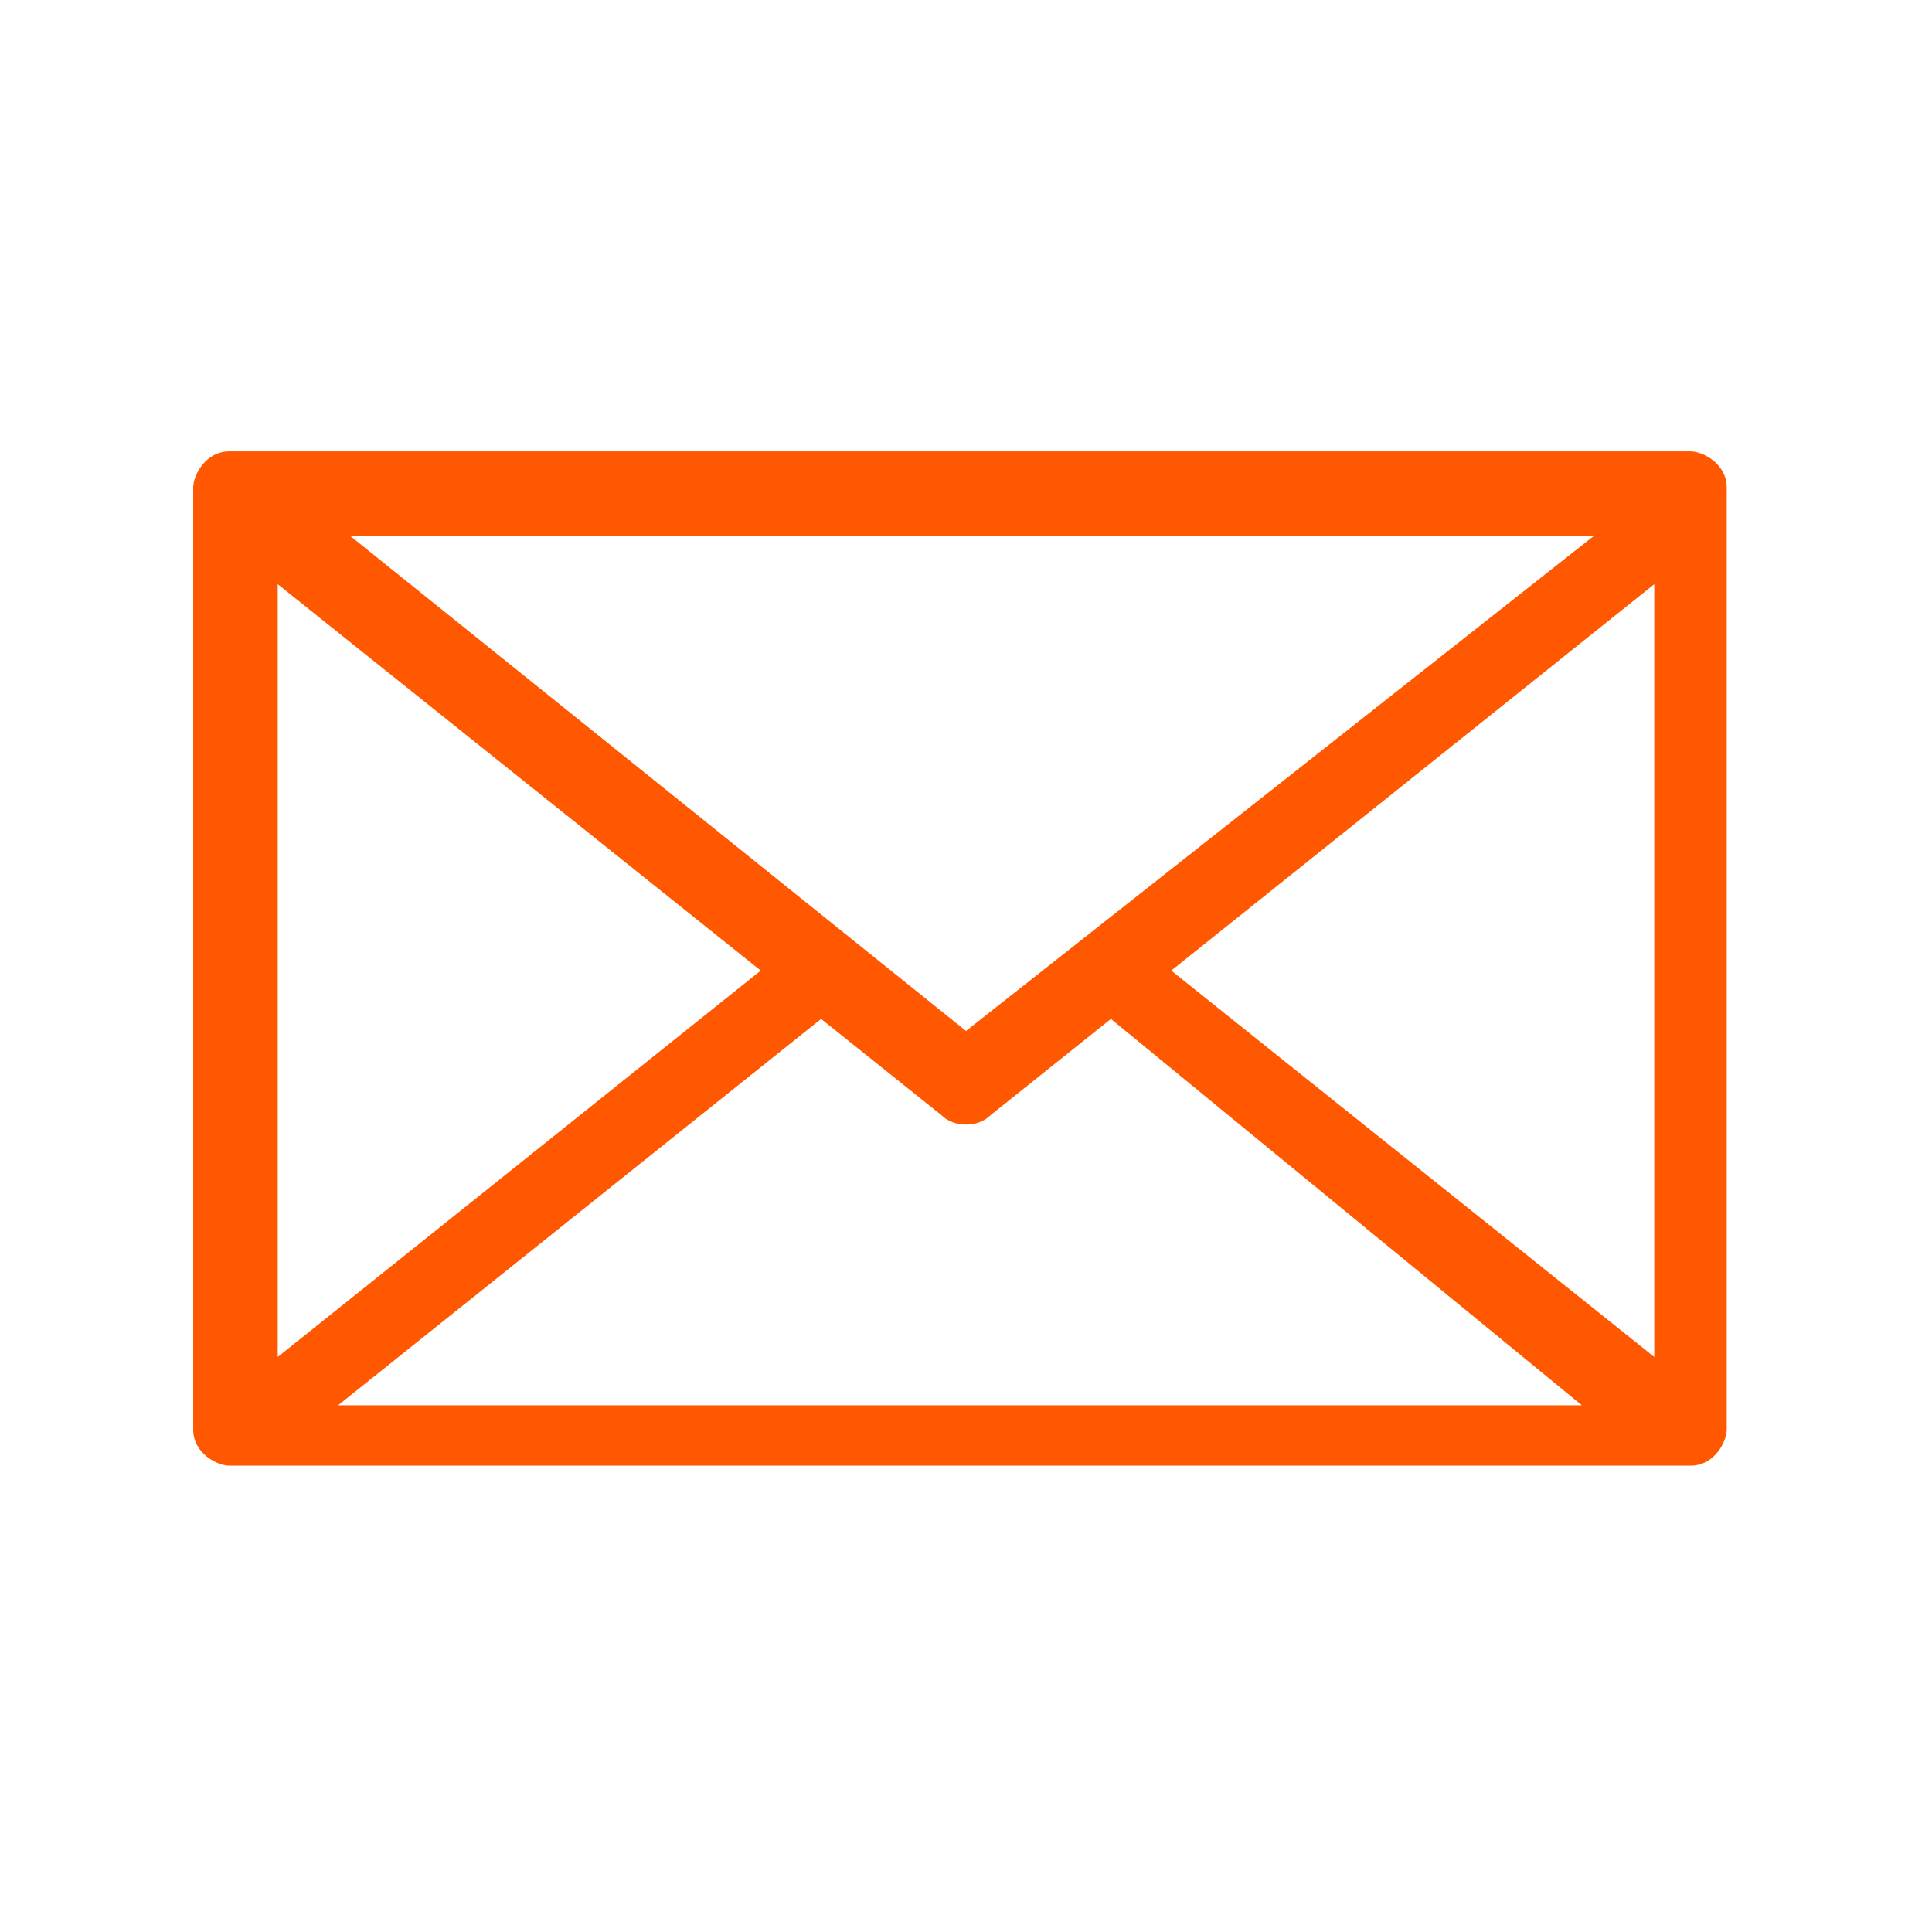 <?xml version="1.0" encoding="utf-8"?>
<!-- Generator: Adobe Illustrator 23.0.1, SVG Export Plug-In . SVG Version: 6.00 Build 0)  -->
<svg version="1.1" id="Layer_1" xmlns="http://www.w3.org/2000/svg" xmlns:xlink="http://www.w3.org/1999/xlink" x="0px" y="0px"
	 viewBox="0 0 16 16" style="enable-background:new 0 0 16 16;" xml:space="preserve">
<g transform="translate(0,-952.362)">
	<path fill="#ff5800" d="M1.9,956.1c-0.2,0-0.3,0.2-0.3,0.3v7.8c0,0.2,0.2,0.3,0.3,0.3H14c0.2,0,0.3-0.2,0.3-0.3v-7.8c0-0.2-0.2-0.3-0.3-0.3H1.9z
		 M2.9,956.8h10.3L8,960.9L2.9,956.8z M2.3,957.2l4,3.2l-4,3.2V957.2z M13.7,957.2v6.4l-4-3.2L13.7,957.2z M6.8,960.8l1,0.8
		c0.1,0.1,0.3,0.1,0.4,0l1-0.8l3.9,3.2H2.8L6.8,960.8z"/>
</g>
</svg>

